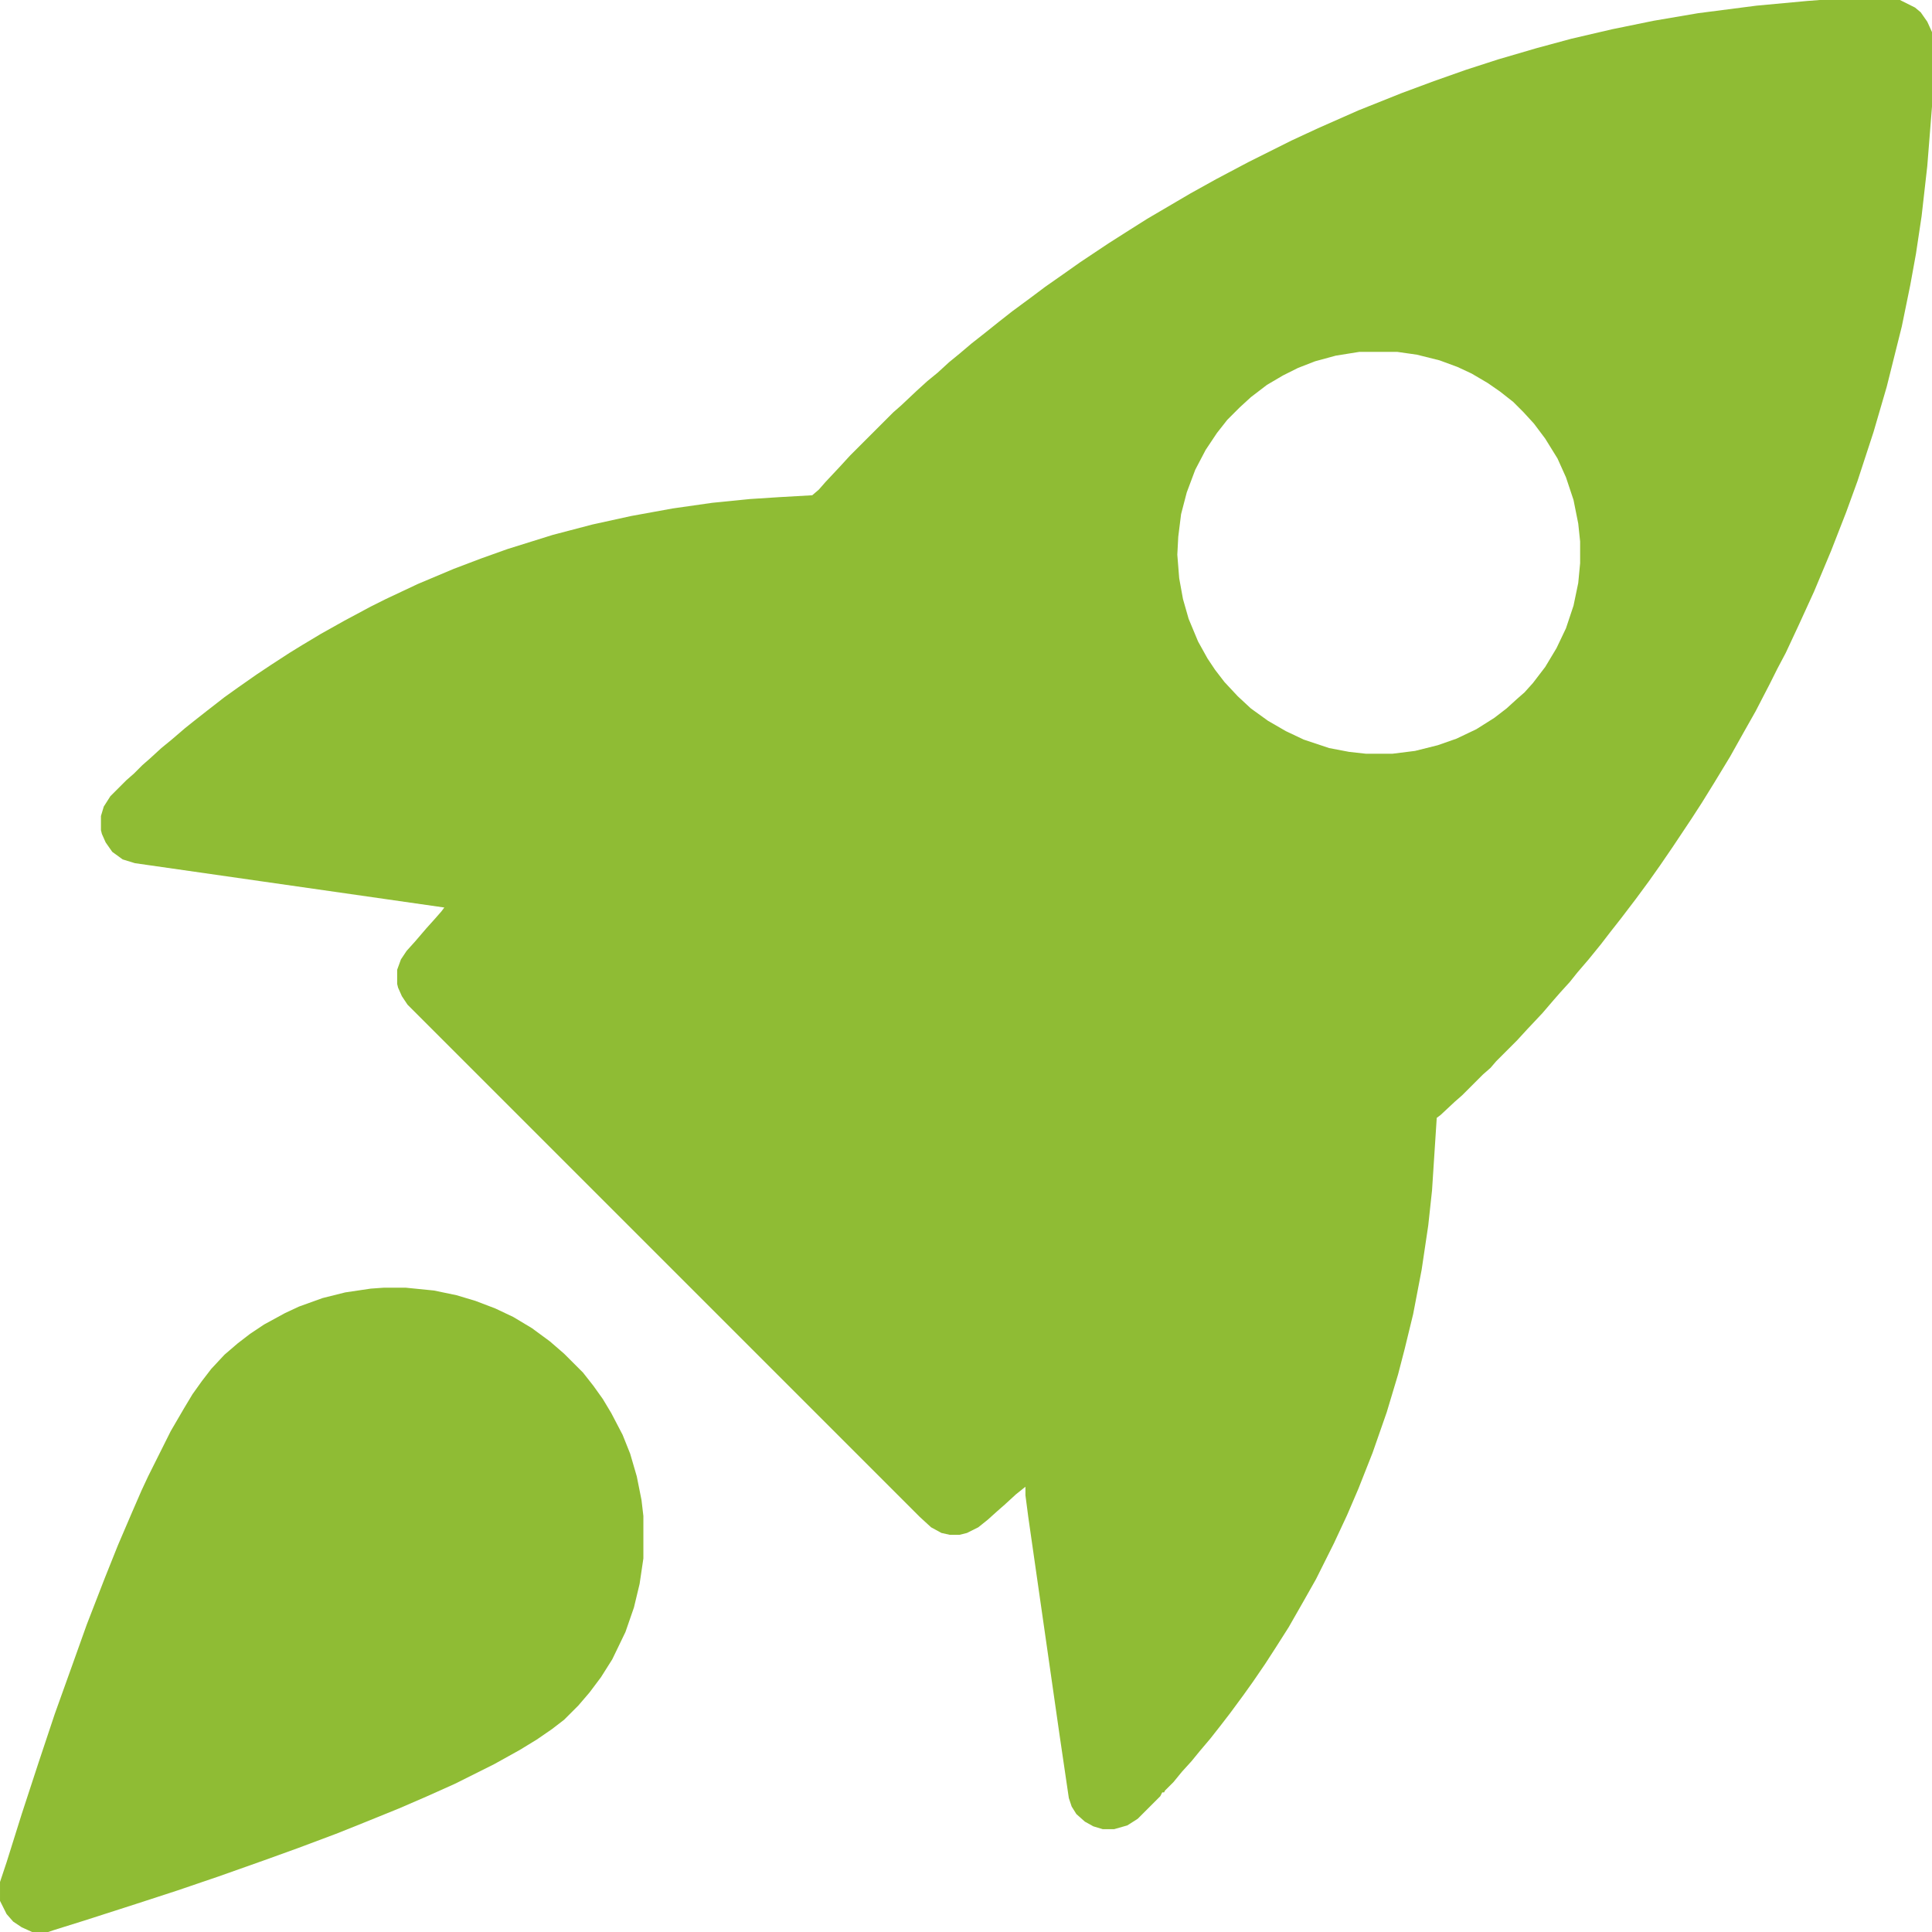 <?xml version="1.0" encoding="UTF-8"?>
<svg version="1.1" viewBox="0 0 2048 2048" width="512" height="512" xmlns="http://www.w3.org/2000/svg">
<path transform="translate(1929)" d="m0 0h85l16 8 6 5 7 10 5 11v79l-5 63-6 53-6 40-6 33-9 44-16 64-14 48-17 52-12 33-16 41-18 43-16 35-14 30-9 17-8 16-15 29-13 23-14 25-17 28-13 21-11 17-20 30-13 19-12 17-14 19-16 21-11 14-10 13-13 16-12 14-8 10-10 11-7 8-12 14-16 17-11 12-22 22-6 7-8 7-22 22-8 7-15 14-4 3-5 77-4 37-7 47-9 47-9 37-7 27-12 40-15 43-15 38-12 28-14 30-19 38-13 23-16 28-14 22-11 17-13 19-10 14-14 19-10 13-11 14-11 13-9 11-10 11-9 11-9 9-1 2h-2l-2 4-24 24-11 7-14 4h-12l-10-3-9-5-9-8-5-8-3-9-10-68-33-230-3-23v-9l-10 8-12 11-8 7-10 9-10 8-12 6-8 2h-10l-9-2-11-6-12-11-543-543-6-9-4-9-1-4v-15l4-11 6-9 9-10 12-14 9-10 7-8 3-4-328-47-13-4-11-8-7-10-4-9-1-4v-15l3-10 7-11 17-17 8-7 9-9 8-7 12-11 11-9 14-12 10-8 14-11 18-14 14-10 20-14 15-10 20-13 13-8 20-12 25-14 28-15 16-8 34-16 38-16 29-11 28-10 48-15 42-11 41-9 44-8 42-6 40-4 31-2 35-2 7-6 7-8 15-16 11-12 46-46 8-7 17-16 11-10 11-9 12-11 11-9 13-11 14-11 15-12 14-11 19-14 16-12 20-14 17-12 30-20 22-14 19-12 46-27 27-15 34-18 46-23 28-13 43-19 45-18 35-13 34-12 34-11 41-12 37-10 43-10 44-9 47-8 62-8 54-5zm-488 373-25 4-22 6-18 7-16 8-17 10-17 13-12 11-13 13-11 14-12 18-11 21-9 24-6 23-3 24-1 19 2 25 4 22 6 21 10 24 10 18 8 12 10 13 14 15 14 13 18 13 19 11 19 9 27 9 21 4 18 2h28l24-3 24-6 20-7 21-10 19-12 13-10 11-10 8-7 9-10 13-17 12-20 10-21 8-24 5-24 2-21v-23l-2-19-5-25-8-24-9-20-13-21-12-16-11-12-11-11-14-11-13-9-17-10-15-7-19-7-24-6-21-3z" fill="#8FBC34"/>
<path transform="translate(407,1365)" d="m0 0h23l30 3 24 5 20 6 21 8 19 9 20 12 19 14 15 13 20 20 11 14 10 14 9 15 12 23 8 20 7 24 5 25 2 17v45l-4 27-6 25-9 26-14 29-12 19-12 16-12 14-15 15-13 10-16 11-18 11-27 15-42 21-29 13-30 13-37 15-30 12-40 15-36 13-48 17-44 15-43 14-56 18-32 10-6 2h-17l-11-5-9-6-7-8-7-14v-20l7-21 16-51 18-55 17-51 19-53 15-42 19-49 14-35 15-35 10-23 7-15 24-48 14-24 9-15 10-14 10-13 14-15 14-12 13-10 15-10 22-12 15-7 25-9 24-6 27-4z" fill="#8FBC34"/>
</svg>
